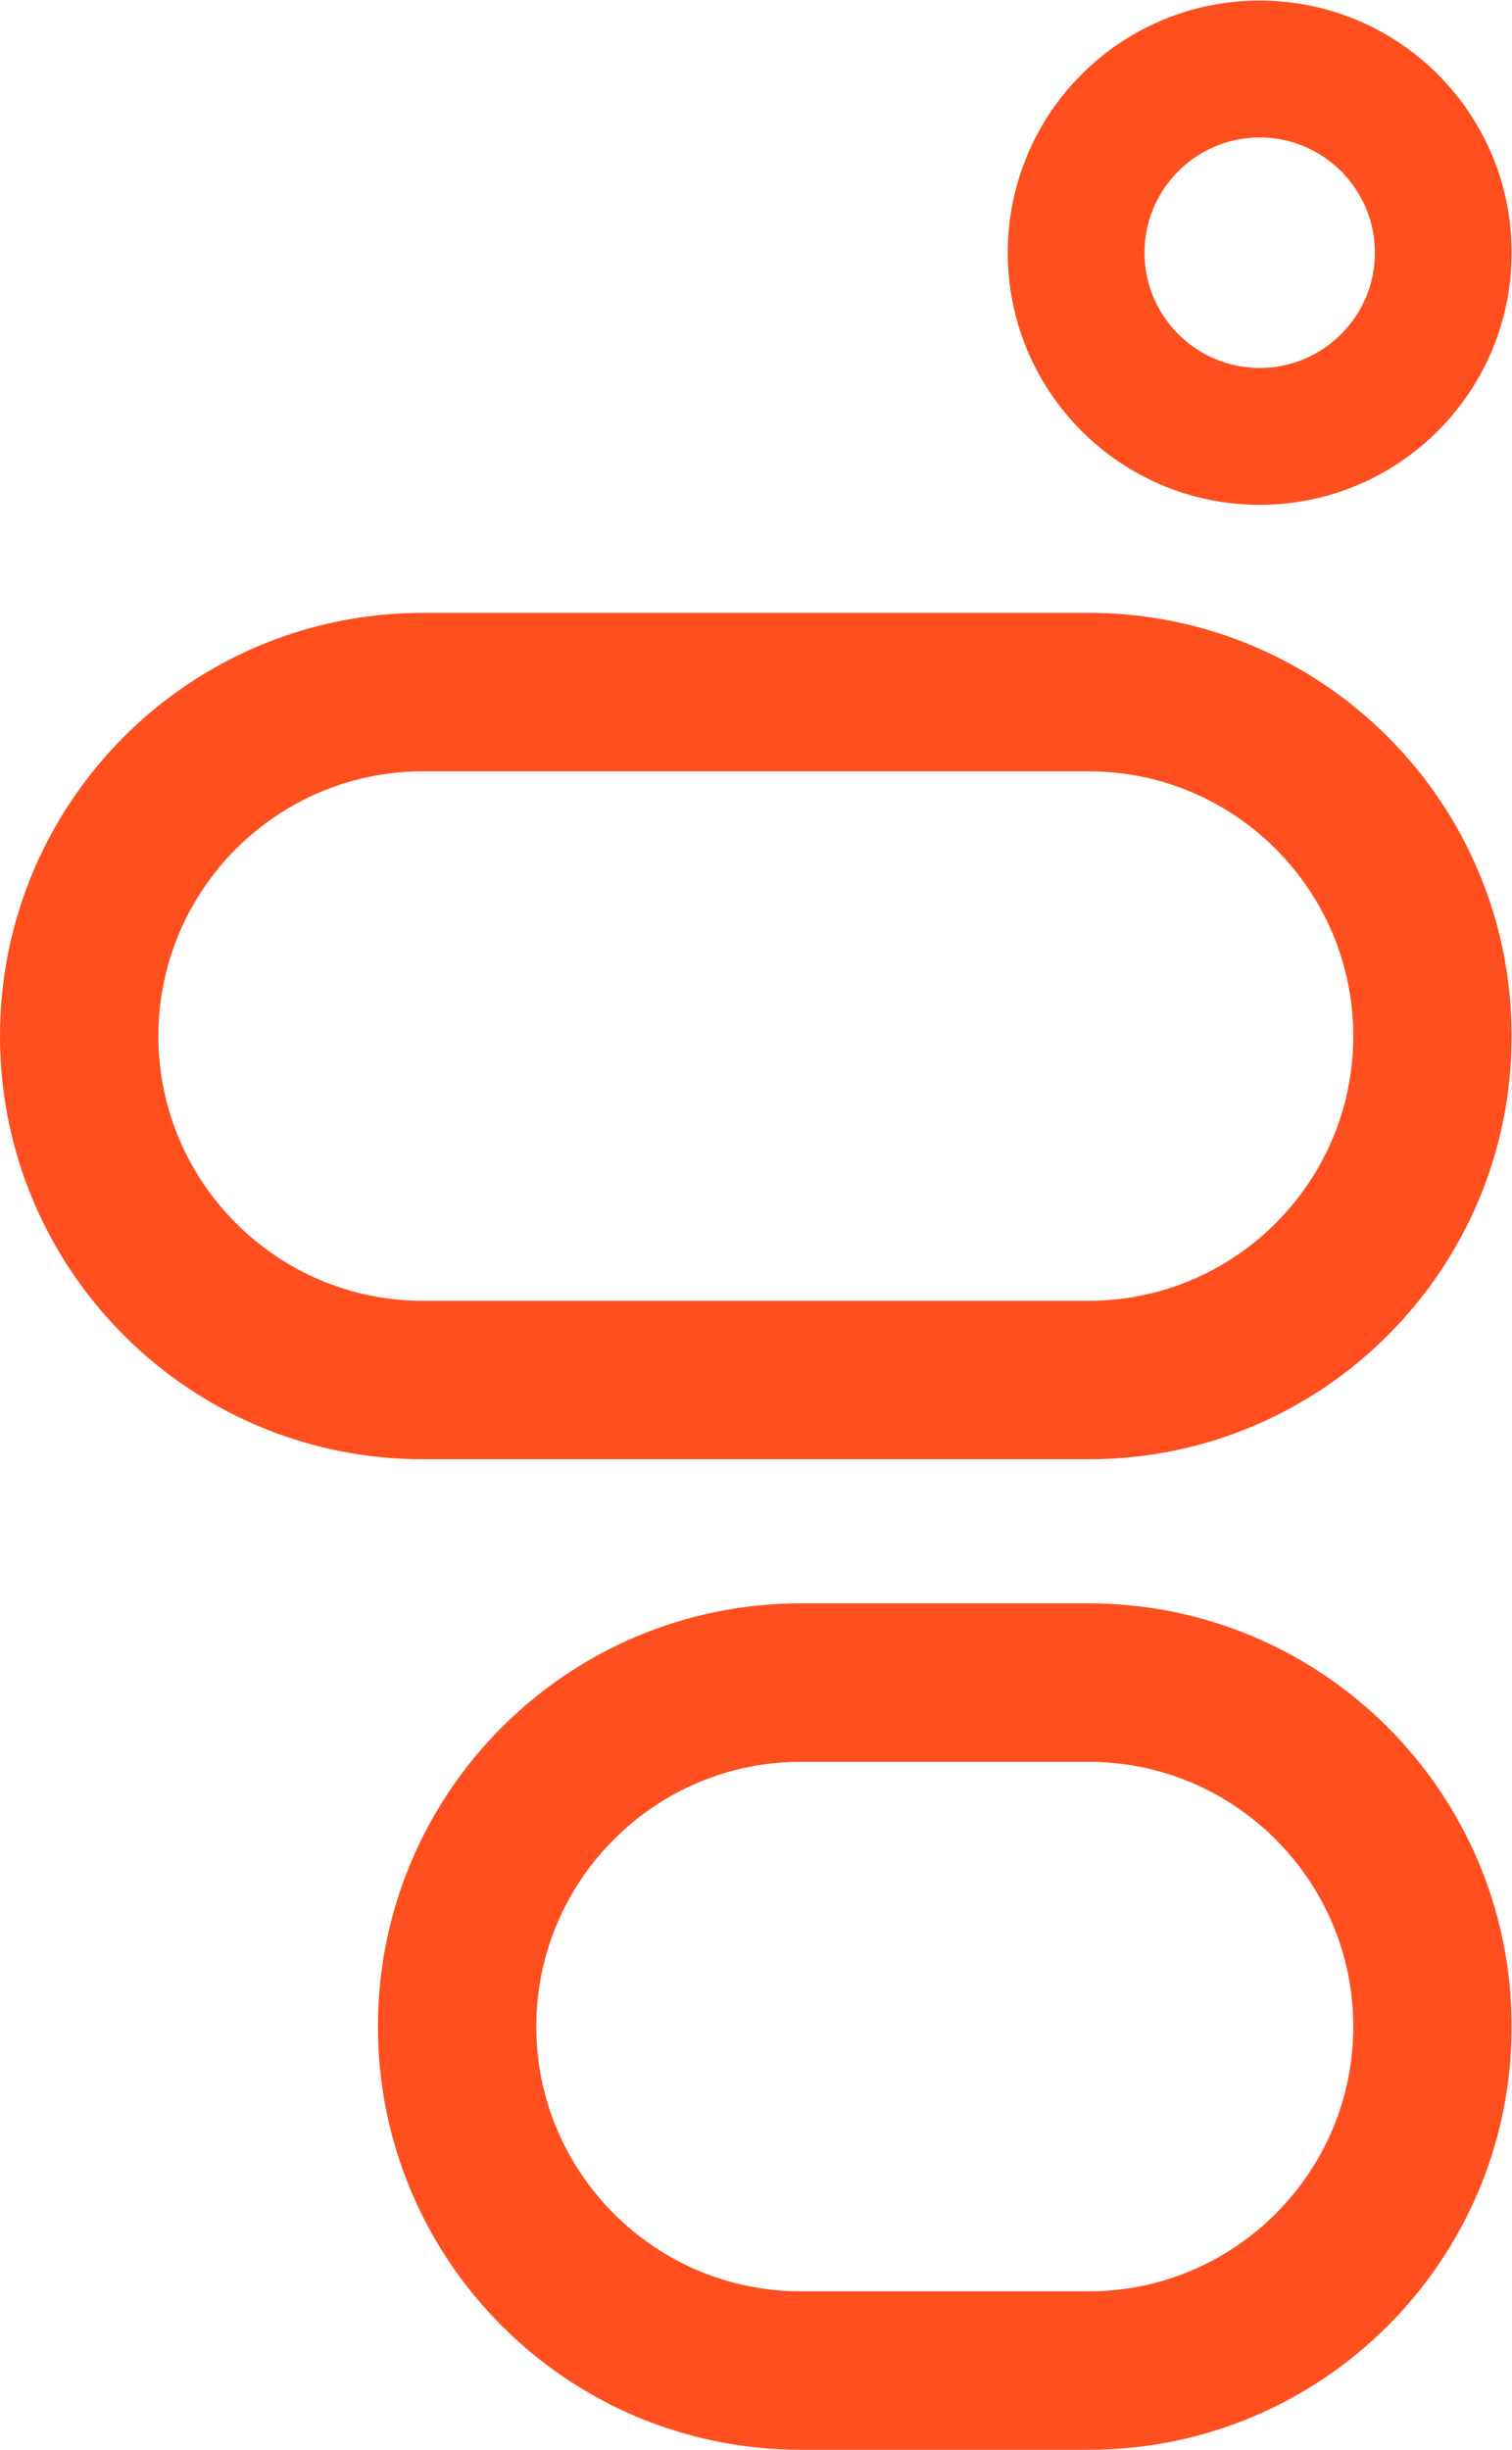 <?xml version="1.0" encoding="UTF-8" standalone="no"?>
<svg xmlns:dc="http://purl.org/dc/elements/1.1/" xmlns:cc="http://creativecommons.org/ns#" xmlns:rdf="http://www.w3.org/1999/02/22-rdf-syntax-ns#" xmlns:svg="http://www.w3.org/2000/svg" xmlns="http://www.w3.org/2000/svg" viewBox="0 0 249 403.147" height="403.147" width="249" xml:space="preserve" id="svg2" version="1.1">
  <defs id="defs6" />
  <g transform="matrix(1.333,0,0,-1.333,0,403.147)" id="g10">
    <g transform="scale(0.1)" id="g12">
      <path id="path14" style="fill:#FF4F1F;fill-opacity:1;fill-rule:nonzero;stroke:none" d="M 1345.04,1044.94 H 989.328 C 700.793,1044.94 466.887,811.031 466.887,522.469 466.887,233.941 700.793,0 989.328,0 h 355.712 c 288.58,0 522.5,233.941 522.5,522.469 0,288.562 -233.92,522.471 -522.5,522.471 z m 0,-195.639 c 180.22,0 326.83,-146.61 326.83,-326.832 0,-180.207 -146.61,-326.828 -326.83,-326.828 H 989.328 c -180.215,0 -326.773,146.621 -326.773,326.828 0,180.222 146.558,326.832 326.773,326.832 h 355.712 m 0,1418.459 H 522.449 C 233.906,2267.76 0,2033.83 0,1745.29 0,1456.73 233.906,1222.82 522.449,1222.82 h 822.591 c 288.58,0 522.5,233.91 522.5,522.47 0,288.54 -233.92,522.47 -522.5,522.47 z m 0,-195.65 c 180.22,0 326.83,-146.6 326.83,-326.82 0,-180.22 -146.61,-326.82 -326.83,-326.82 H 522.449 c -180.222,0 -326.777,146.6 -326.777,326.82 0,180.22 146.555,326.82 326.777,326.82 h 822.591 m 211.22,951.54 c -171.89,0 -311.27,-139.35 -311.27,-311.25 0,-171.9 139.38,-311.27 311.27,-311.27 171.91,0 311.28,139.37 311.28,311.27 0,171.9 -139.37,311.25 -311.28,311.25 z m 0,-168.97 c 78.45,0 142.33,-63.83 142.33,-142.28 0,-78.47 -63.88,-142.3 -142.33,-142.3 -78.45,0 -142.32,63.83 -142.32,142.3 0,78.45 63.87,142.28 142.32,142.28" />
    </g>
  </g>
</svg>